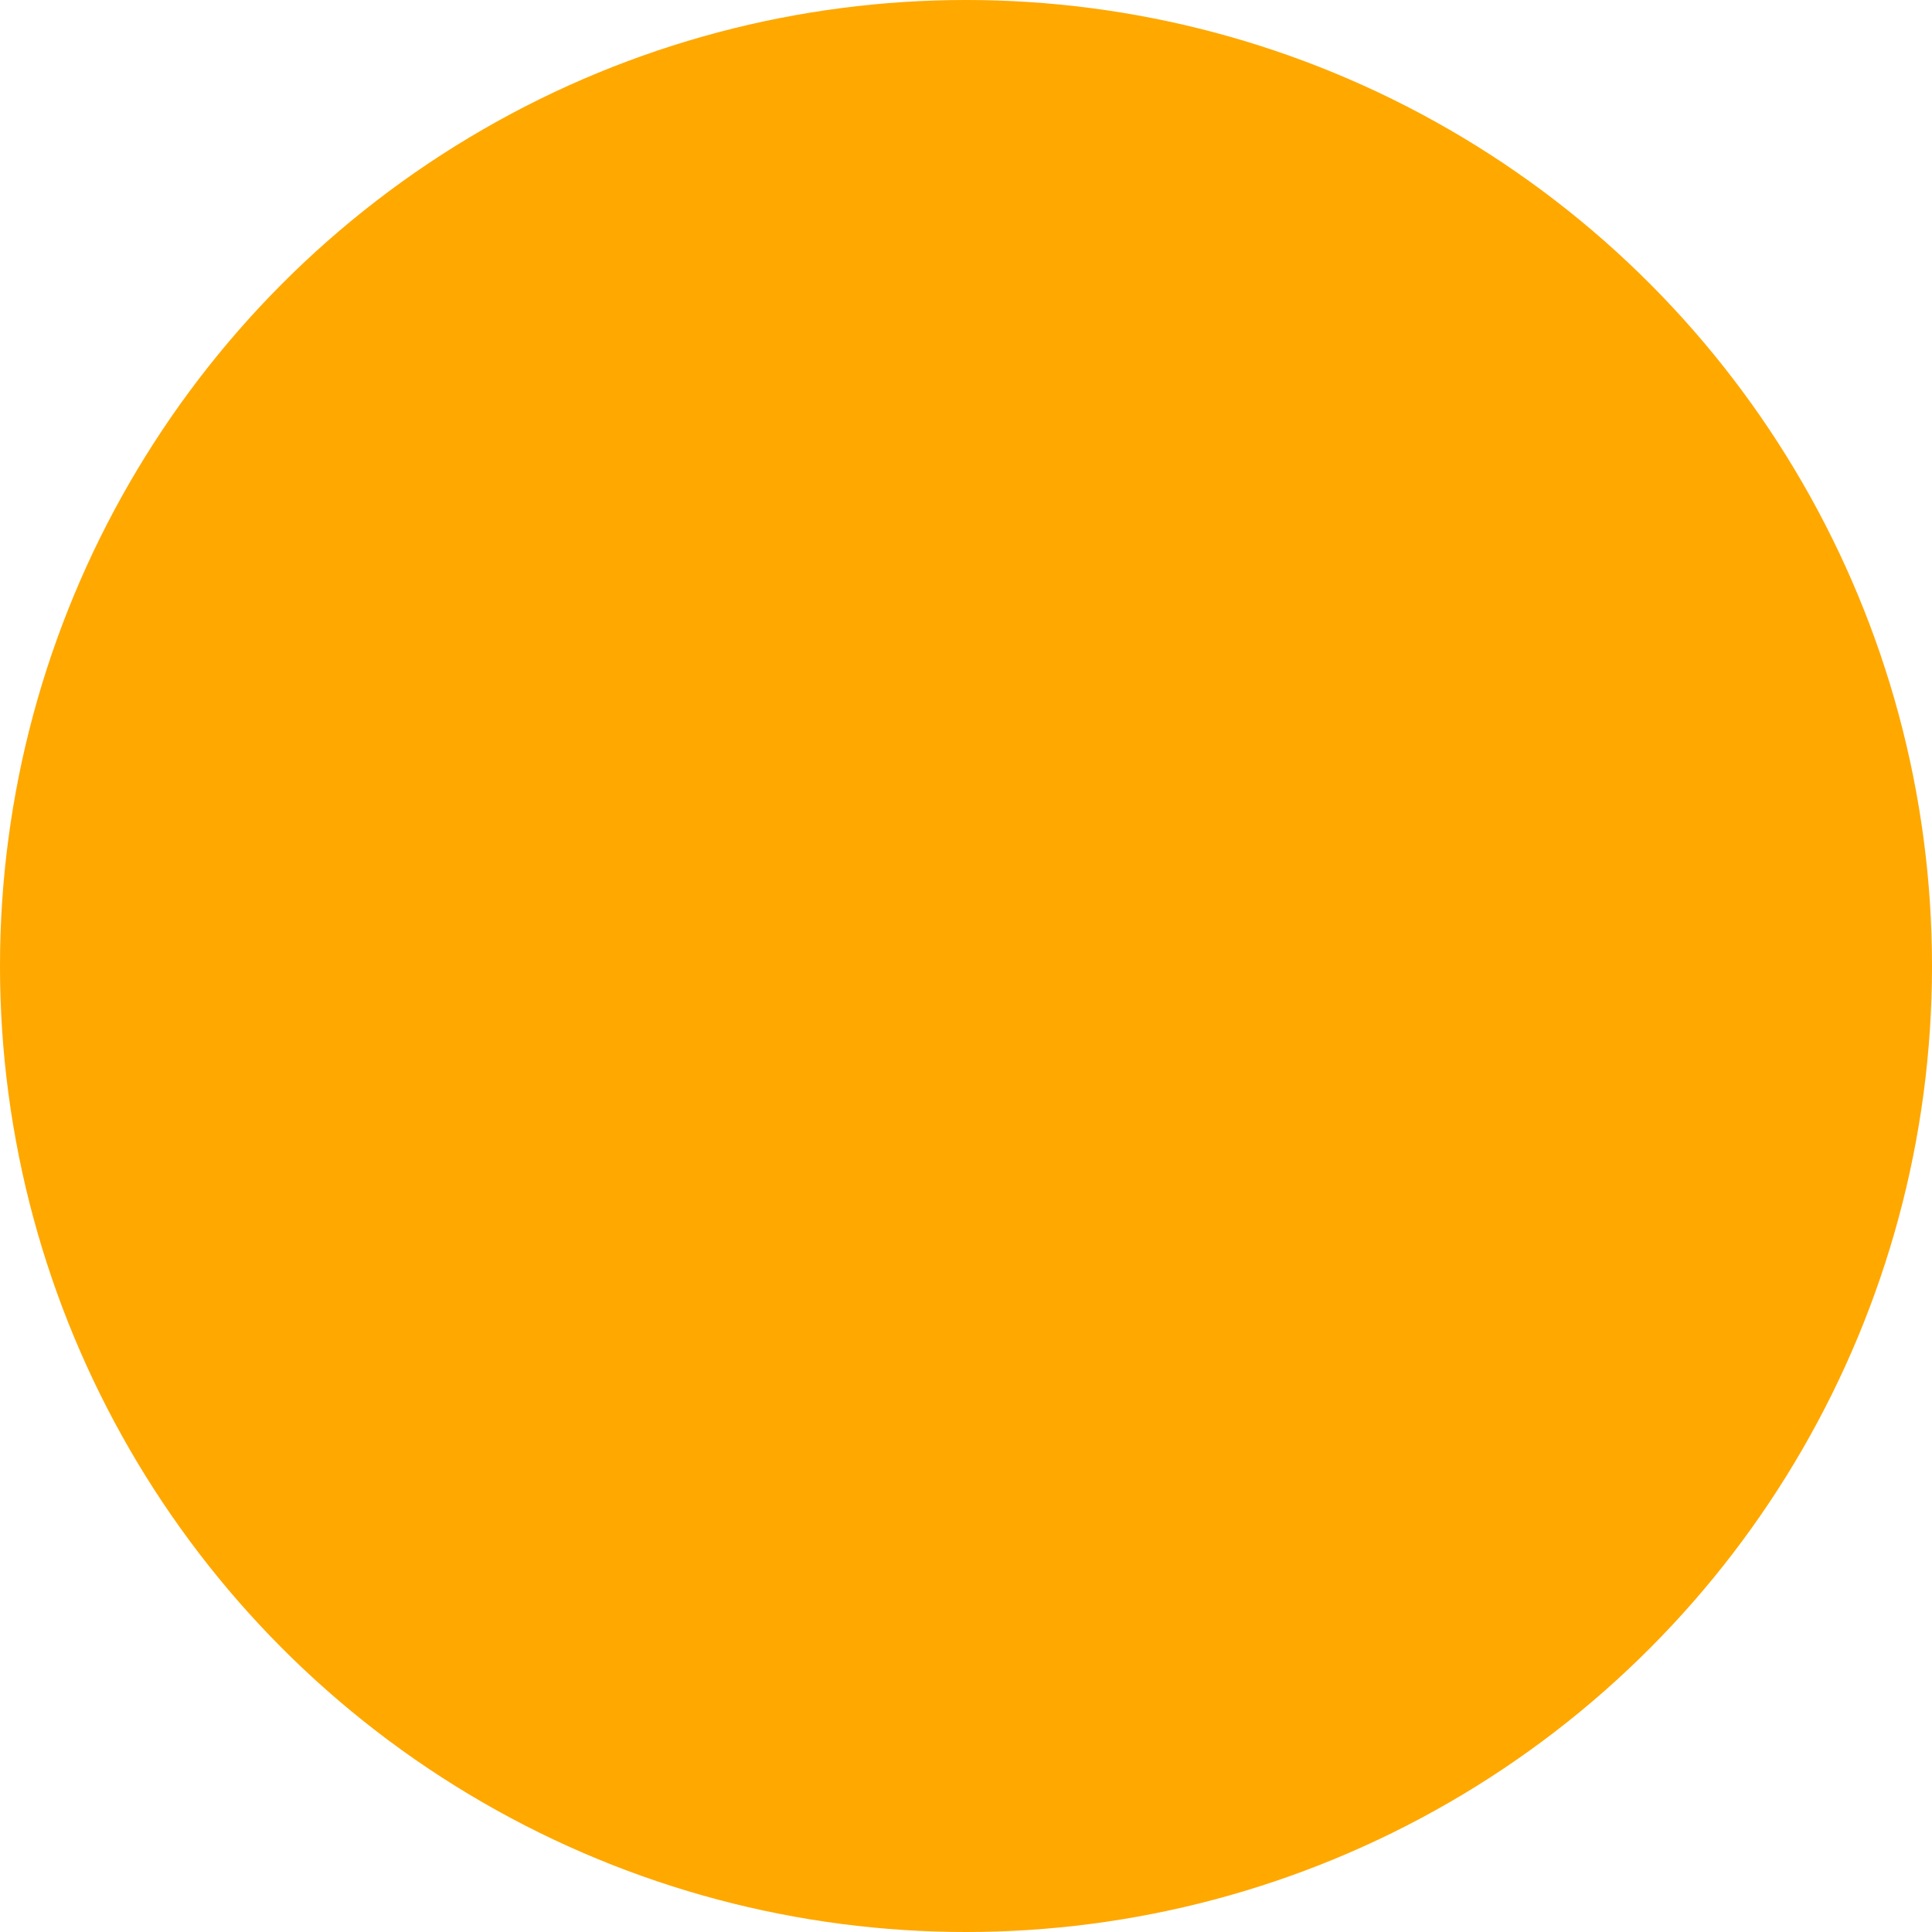 <?xml version="1.0" encoding="UTF-8"?> <svg xmlns="http://www.w3.org/2000/svg" width="12" height="12" viewBox="0 0 12 12" fill="none"> <g filter="url(#filter0_i_359_406)"> <circle cx="6" cy="6" r="6" fill="url(#paint0_linear_359_406)"></circle> </g> <defs> <filter id="filter0_i_359_406" x="0" y="0" width="12" height="12" filterUnits="userSpaceOnUse" color-interpolation-filters="sRGB"> <feFlood flood-opacity="0" result="BackgroundImageFix"></feFlood> <feBlend mode="normal" in="SourceGraphic" in2="BackgroundImageFix" result="shape"></feBlend> <feColorMatrix in="SourceAlpha" type="matrix" values="0 0 0 0 0 0 0 0 0 0 0 0 0 0 0 0 0 0 127 0" result="hardAlpha"></feColorMatrix> <feOffset></feOffset> <feGaussianBlur stdDeviation="2"></feGaussianBlur> <feComposite in2="hardAlpha" operator="arithmetic" k2="-1" k3="1"></feComposite> <feColorMatrix type="matrix" values="0 0 0 0 0 0 0 0 0 0 0 0 0 0 0 0 0 0 0.25 0"></feColorMatrix> <feBlend mode="normal" in2="shape" result="effect1_innerShadow_359_406"></feBlend> </filter> <linearGradient id="paint0_linear_359_406" x1="-1.07288e-07" y1="12" x2="13.8" y2="-2.4" gradientUnits="userSpaceOnUse"> <stop stop-color="#FFA800"></stop> <stop offset="1" stop-color="#FFA800"></stop> </linearGradient> </defs> </svg> 